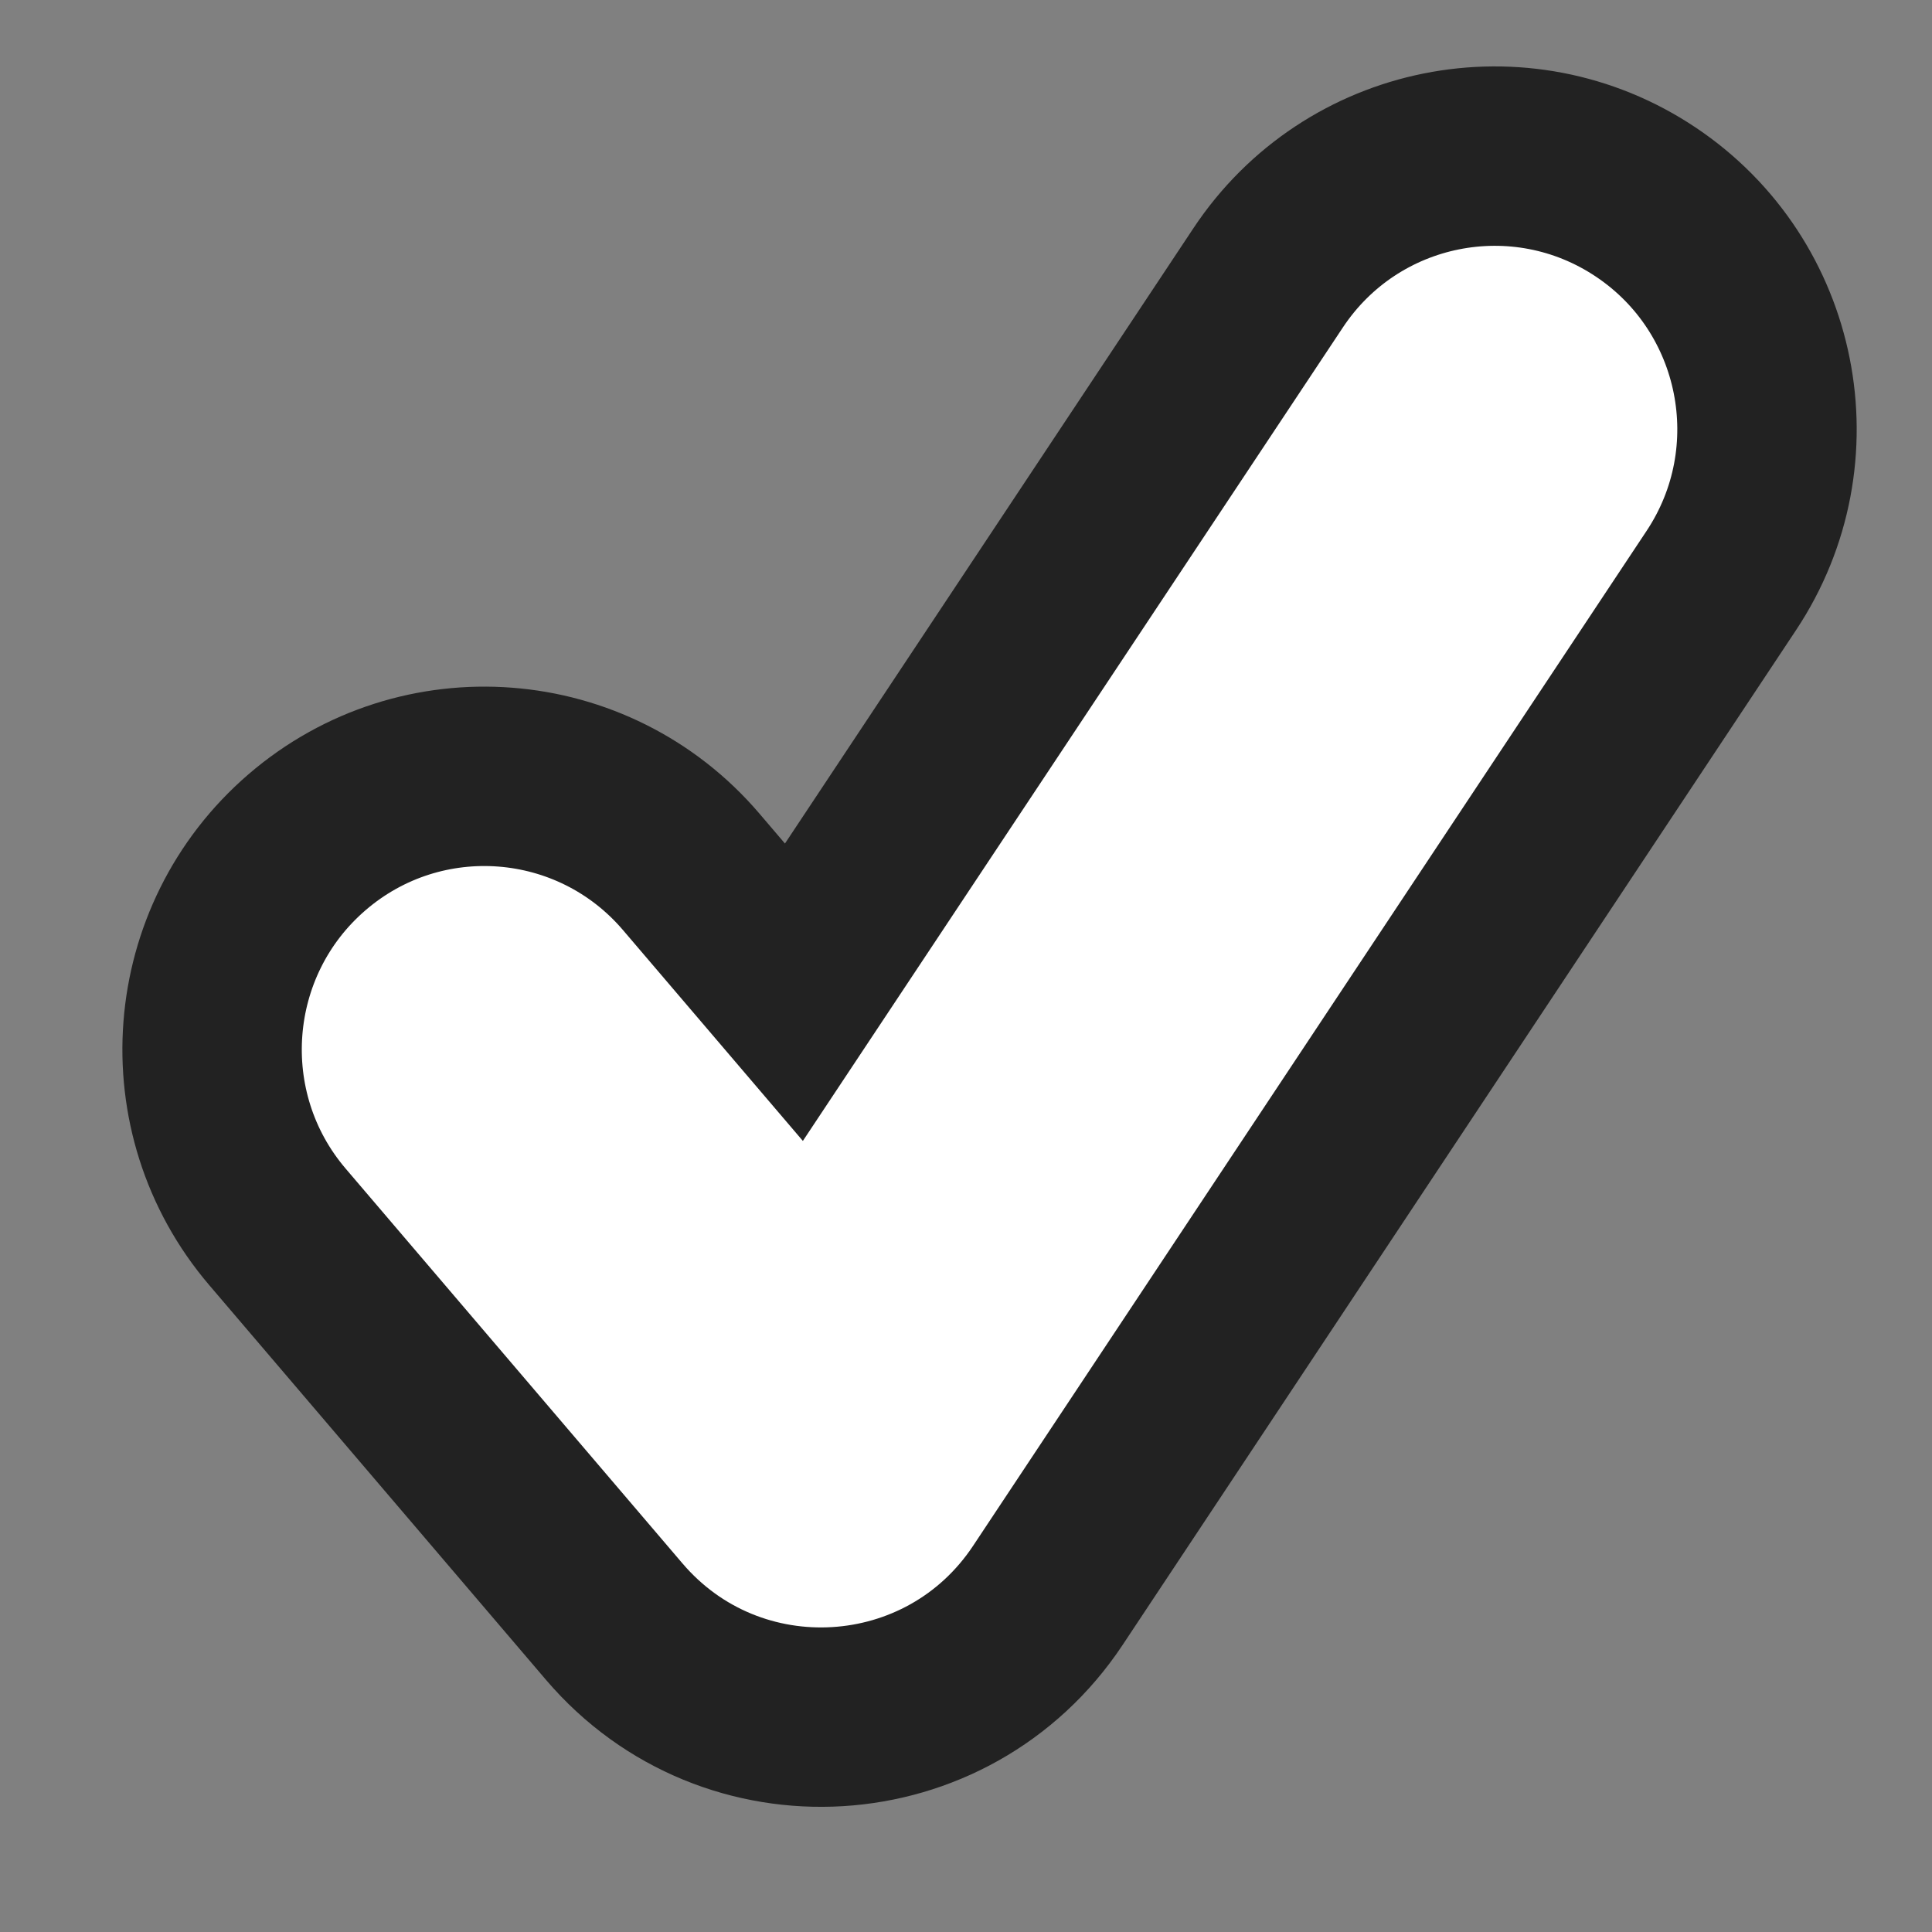 <?xml version="1.0" encoding="UTF-8"?>
<svg width="14px" height="14px" viewBox="0 0 14 14" version="1.1" xmlns="http://www.w3.org/2000/svg" xmlns:xlink="http://www.w3.org/1999/xlink">
    <rect x="0" y="0" width="14" height="14" fill="#808080" stroke="none"/>
    <!-- Generator: Sketch 55.2 (78181) - https://sketchapp.com -->
    <title>check</title>
    <desc>Created with Sketch.</desc>
    <g id="Page-1" stroke="none" stroke-width="1" fill="none" fill-rule="evenodd">
        <g id="my-stuff-collection-avatar" transform="translate(-21, -21)" fill="#FFFFFF" fill-rule="nonzero" stroke="#222222" stroke-width="1.3">
            <g id="atms-fill" transform="translate(15.395, 16.302)">
                <g id="add-bookmark-default">
                    <path d="M11.358,11.888 L14.794,6.712 C15.398,5.801 16.624,5.555 17.532,6.163 C18.437,6.769 18.682,7.996 18.078,8.905 L13.198,16.259 C12.473,17.351 10.907,17.446 10.056,16.449 L7.616,13.589 C6.908,12.76 7.004,11.512 7.83,10.801 C8.658,10.088 9.905,10.185 10.614,11.016 L11.358,11.888 Z" id="check"></path>
                </g>
            </g>
        </g>
    </g>
</svg>